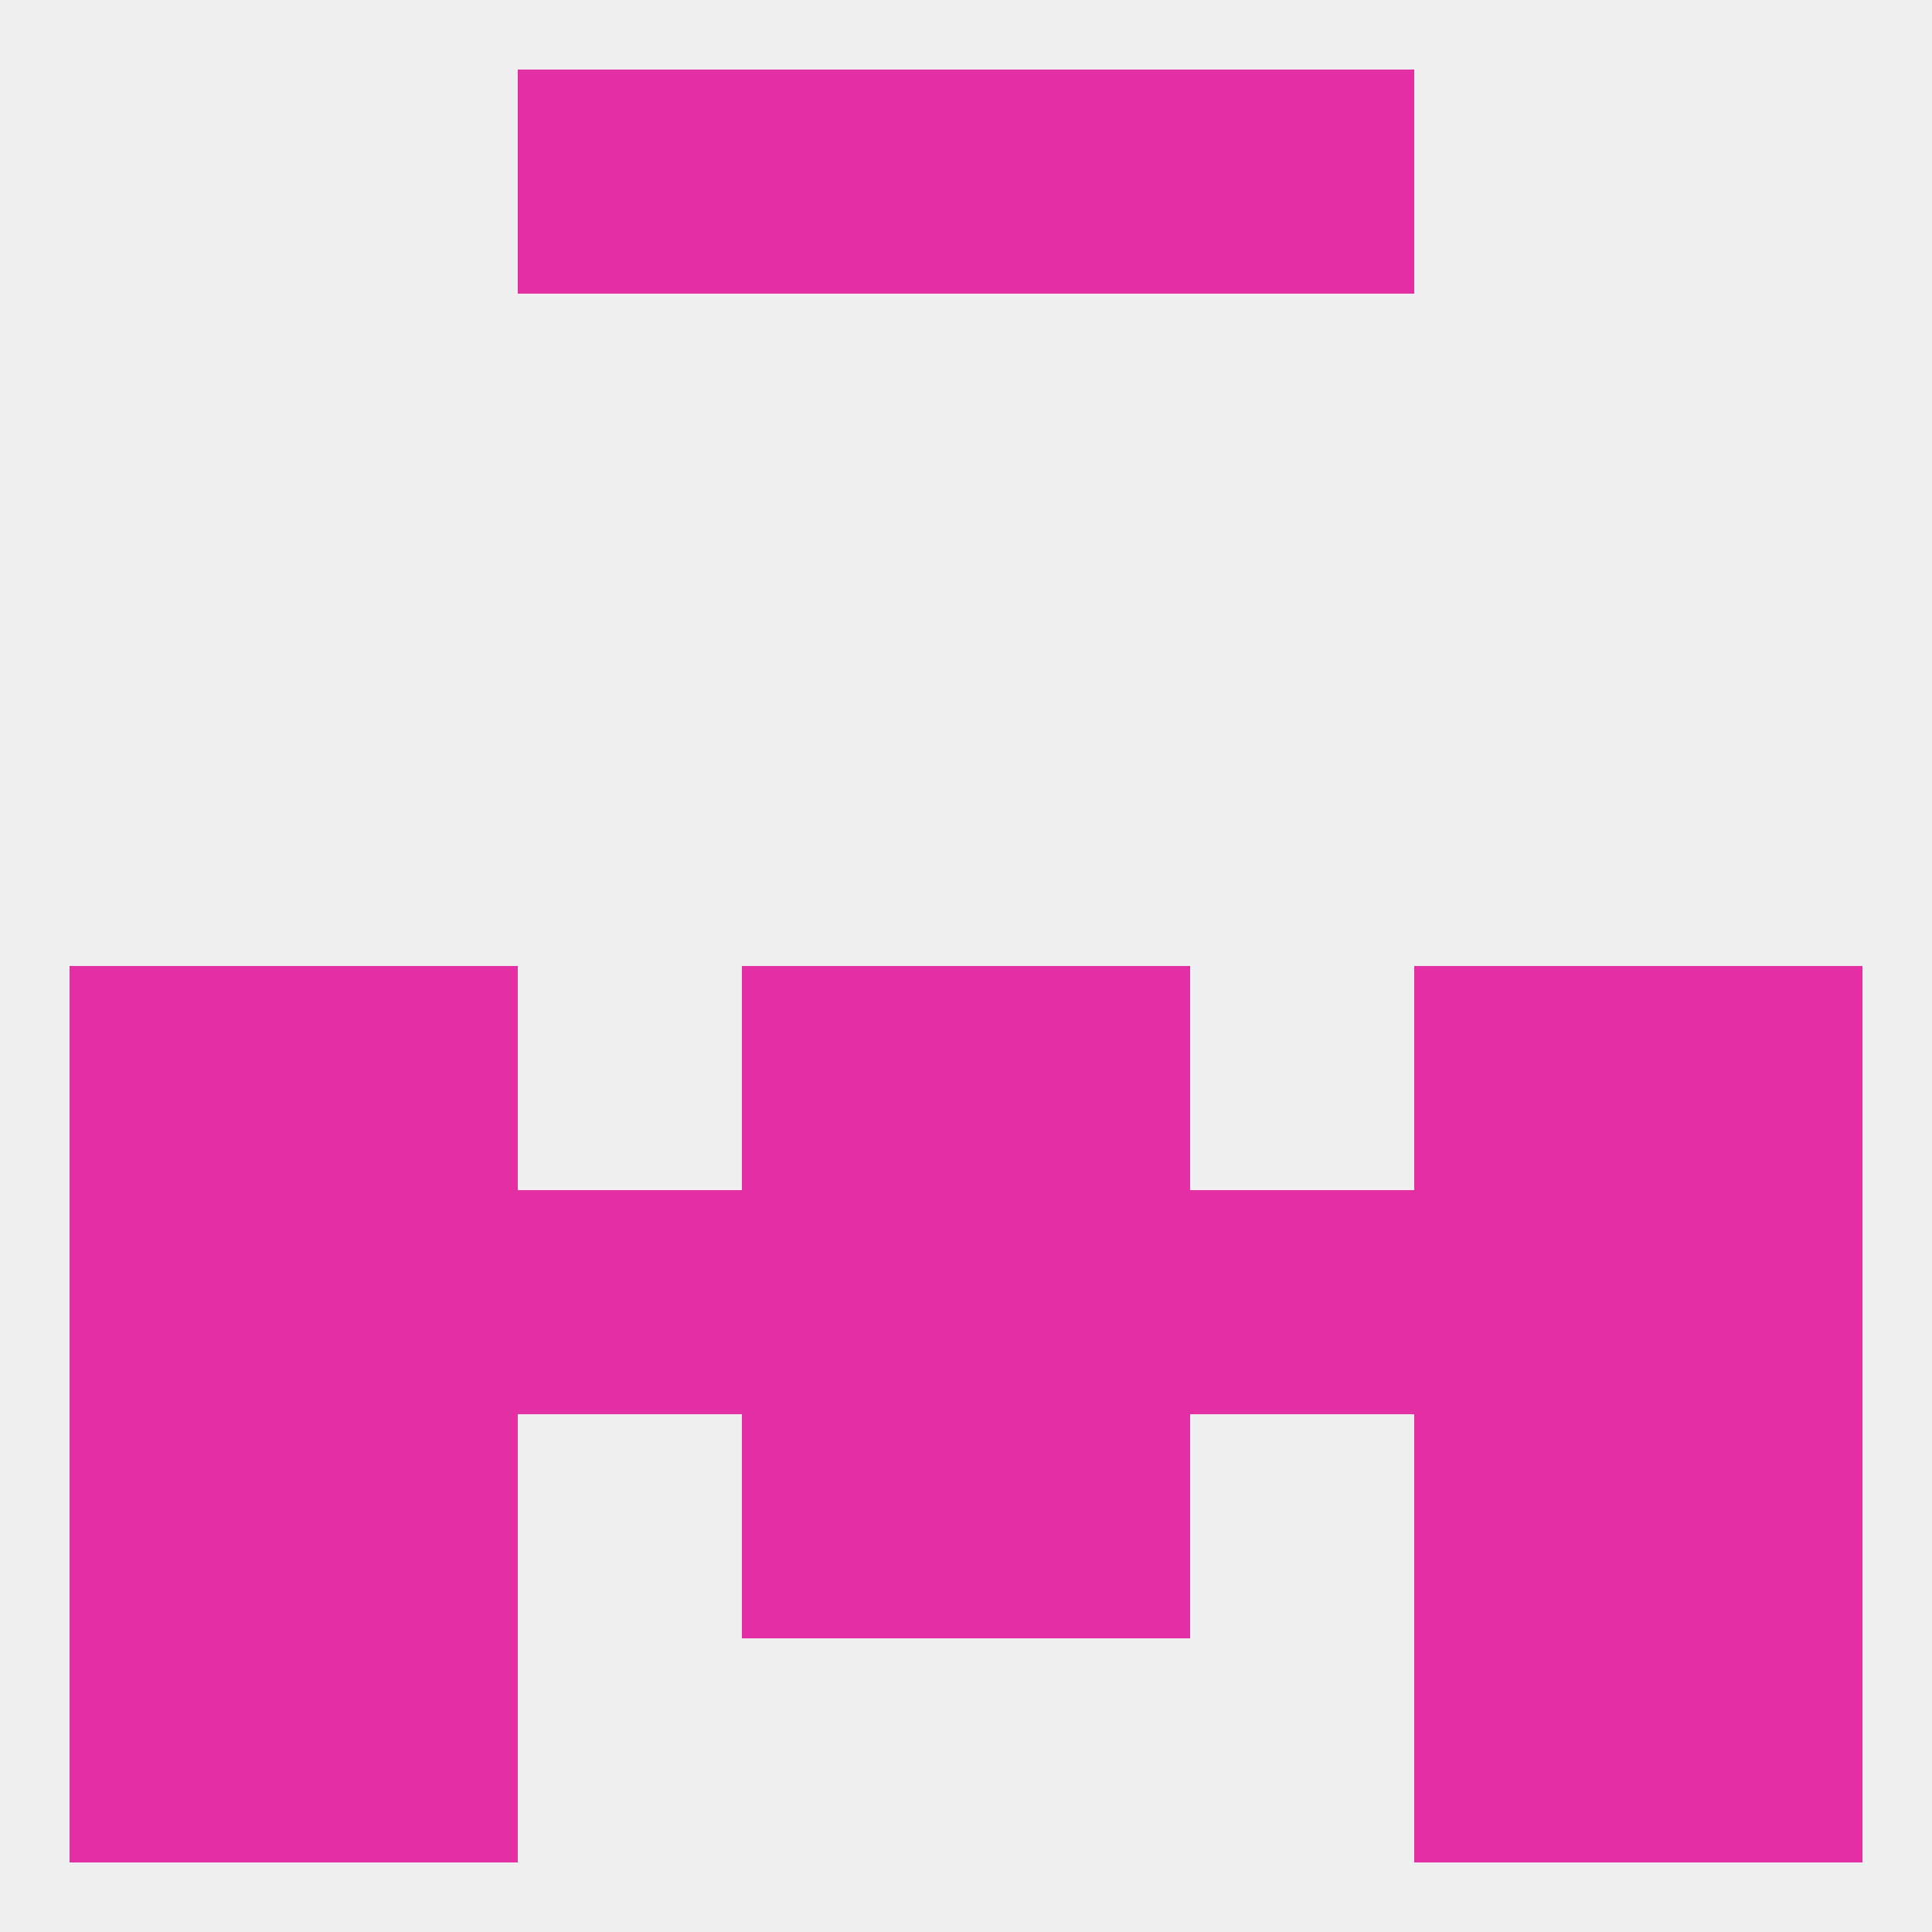 
<!--   <?xml version="1.0"?> -->
<svg version="1.1" baseprofile="full" xmlns="http://www.w3.org/2000/svg" xmlns:xlink="http://www.w3.org/1999/xlink" xmlns:ev="http://www.w3.org/2001/xml-events" width="250" height="250" viewBox="0 0 250 250" >
	<rect width="100%" height="100%" fill="rgba(240,240,240,255)"/>

	<rect x="9" y="125" width="29" height="29" fill="rgba(228,47,164,255)"/>
	<rect x="212" y="125" width="29" height="29" fill="rgba(228,47,164,255)"/>
	<rect x="96" y="125" width="29" height="29" fill="rgba(228,47,164,255)"/>
	<rect x="125" y="125" width="29" height="29" fill="rgba(228,47,164,255)"/>
	<rect x="38" y="125" width="29" height="29" fill="rgba(228,47,164,255)"/>
	<rect x="183" y="125" width="29" height="29" fill="rgba(228,47,164,255)"/>
	<rect x="154" y="154" width="29" height="29" fill="rgba(228,47,164,255)"/>
	<rect x="96" y="154" width="29" height="29" fill="rgba(228,47,164,255)"/>
	<rect x="125" y="154" width="29" height="29" fill="rgba(228,47,164,255)"/>
	<rect x="38" y="154" width="29" height="29" fill="rgba(228,47,164,255)"/>
	<rect x="212" y="154" width="29" height="29" fill="rgba(228,47,164,255)"/>
	<rect x="67" y="154" width="29" height="29" fill="rgba(228,47,164,255)"/>
	<rect x="183" y="154" width="29" height="29" fill="rgba(228,47,164,255)"/>
	<rect x="9" y="154" width="29" height="29" fill="rgba(228,47,164,255)"/>
	<rect x="9" y="183" width="29" height="29" fill="rgba(228,47,164,255)"/>
	<rect x="212" y="183" width="29" height="29" fill="rgba(228,47,164,255)"/>
	<rect x="96" y="183" width="29" height="29" fill="rgba(228,47,164,255)"/>
	<rect x="125" y="183" width="29" height="29" fill="rgba(228,47,164,255)"/>
	<rect x="38" y="183" width="29" height="29" fill="rgba(228,47,164,255)"/>
	<rect x="183" y="183" width="29" height="29" fill="rgba(228,47,164,255)"/>
	<rect x="9" y="212" width="29" height="29" fill="rgba(228,47,164,255)"/>
	<rect x="212" y="212" width="29" height="29" fill="rgba(228,47,164,255)"/>
	<rect x="38" y="212" width="29" height="29" fill="rgba(228,47,164,255)"/>
	<rect x="183" y="212" width="29" height="29" fill="rgba(228,47,164,255)"/>
	<rect x="67" y="9" width="29" height="29" fill="rgba(228,47,164,255)"/>
	<rect x="154" y="9" width="29" height="29" fill="rgba(228,47,164,255)"/>
	<rect x="96" y="9" width="29" height="29" fill="rgba(228,47,164,255)"/>
	<rect x="125" y="9" width="29" height="29" fill="rgba(228,47,164,255)"/>
</svg>